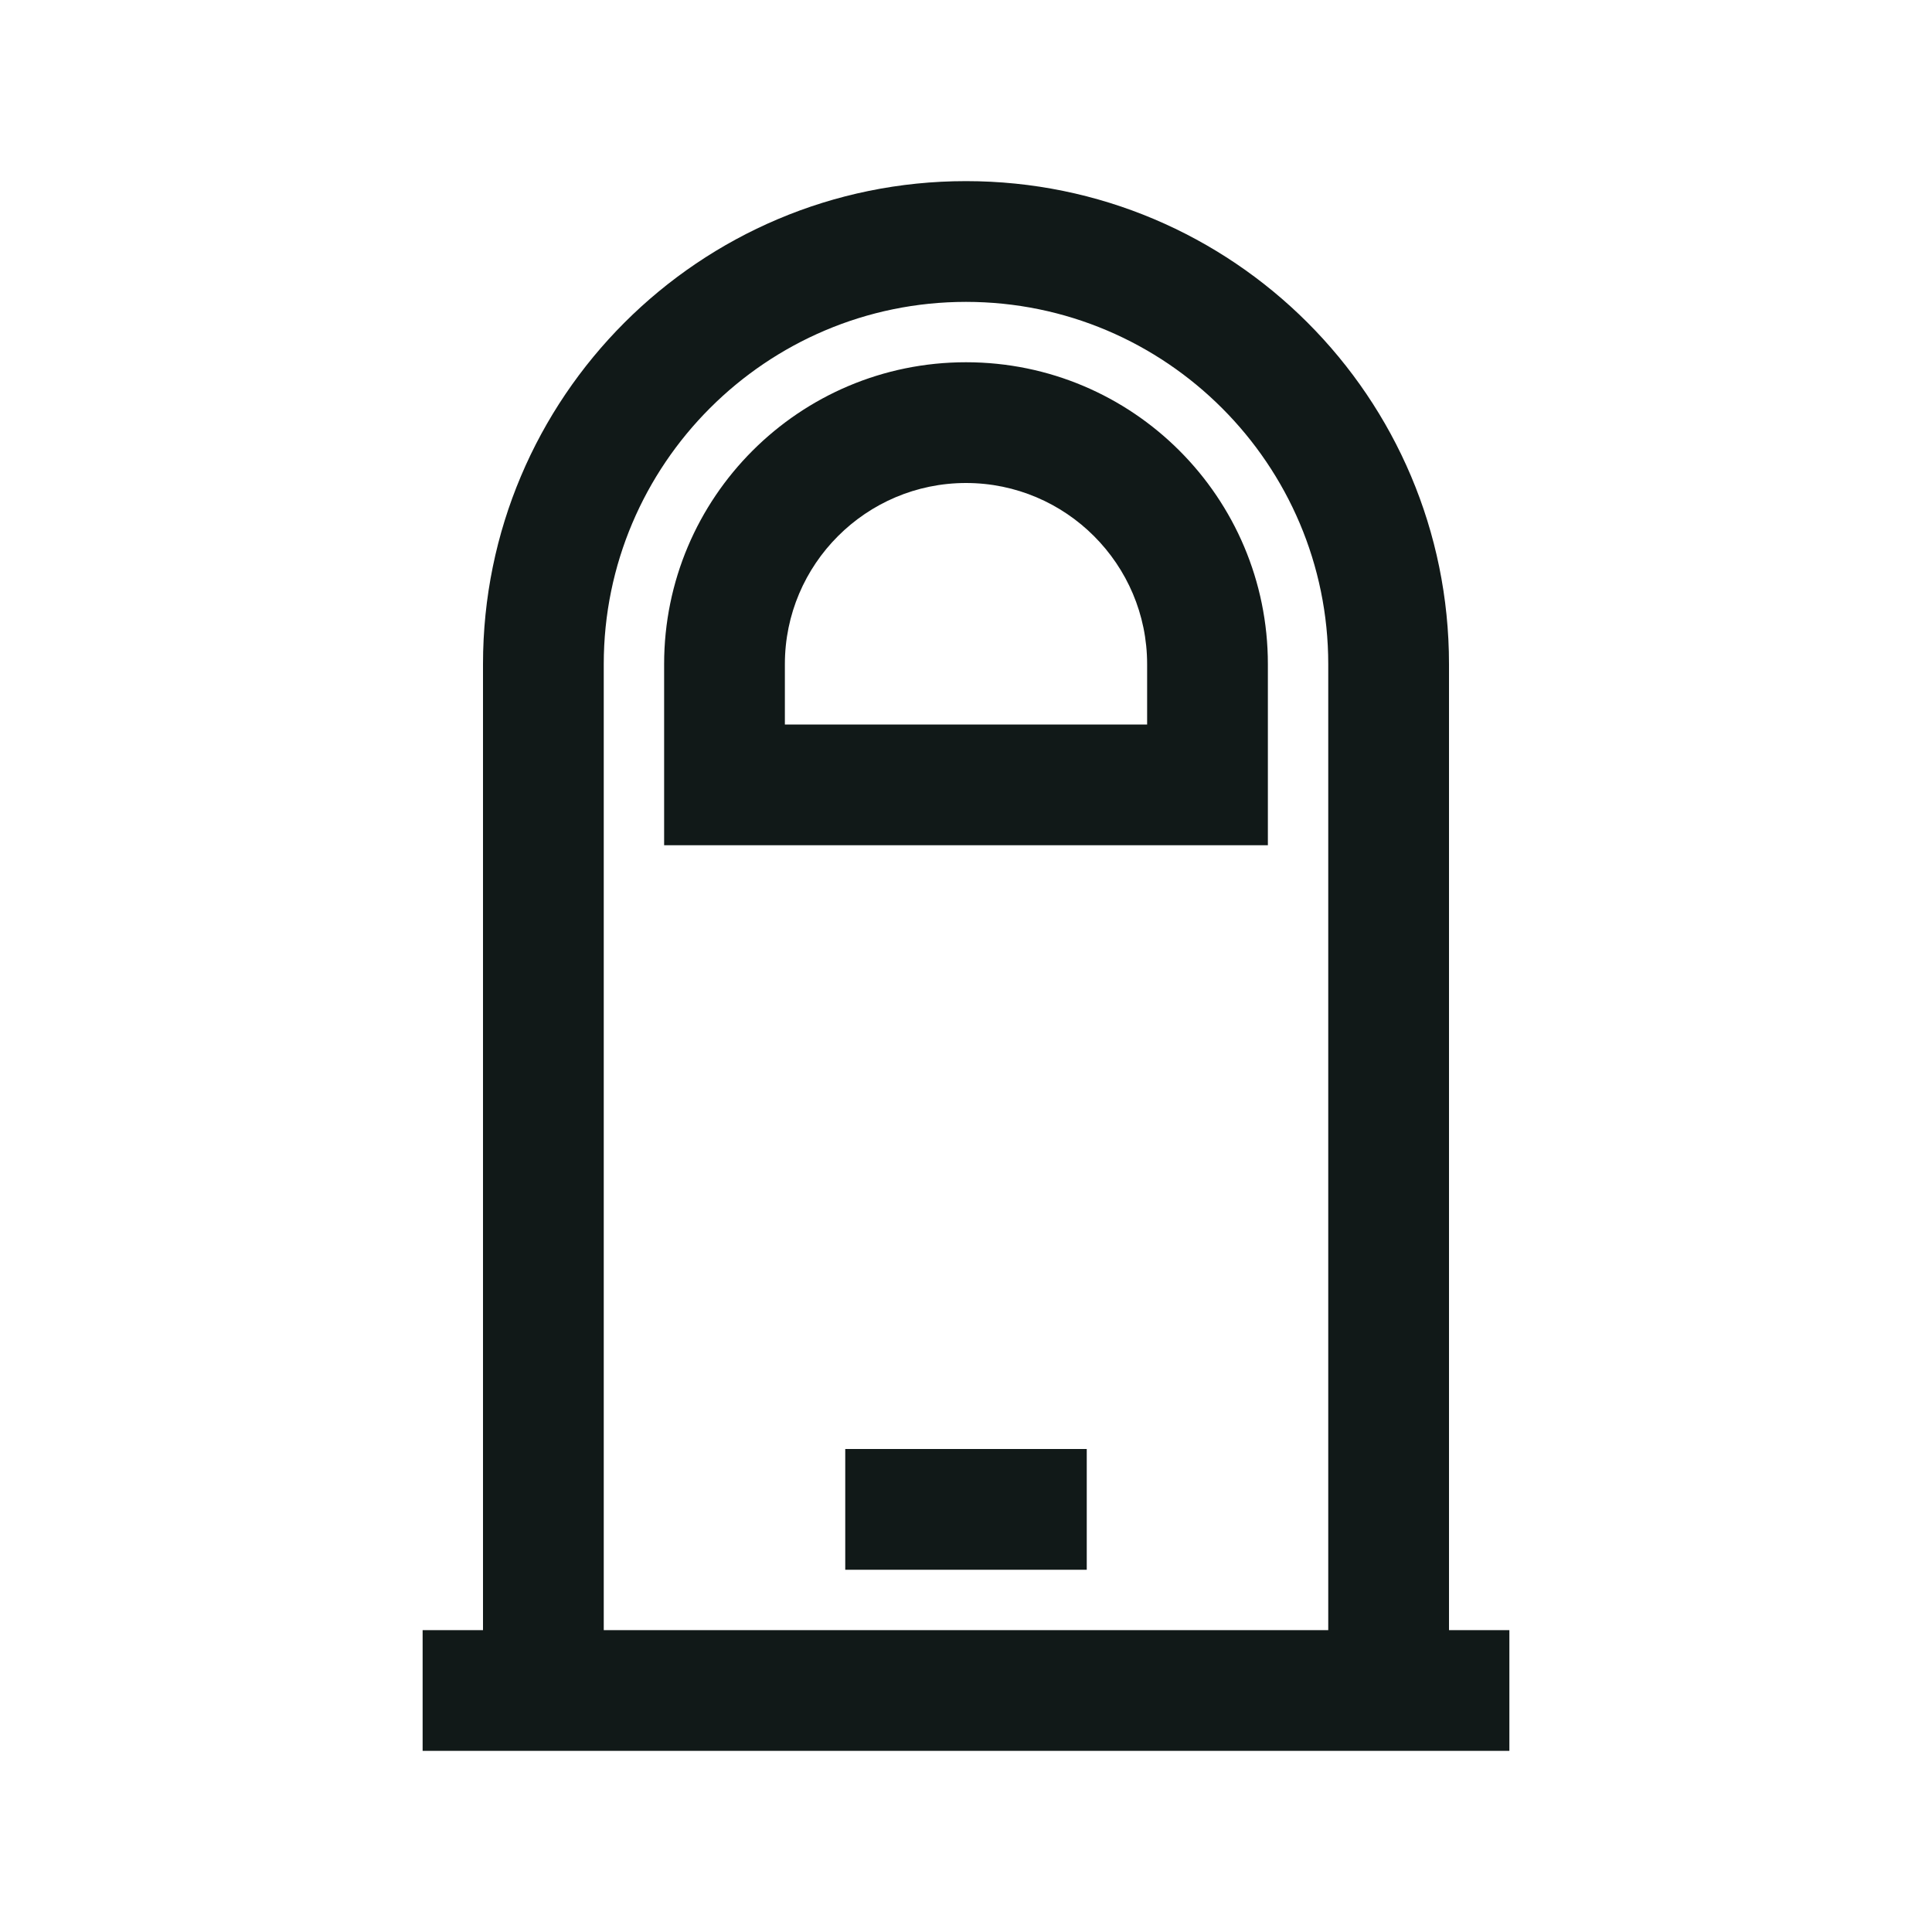 <?xml version="1.0" encoding="utf-8"?><!-- Скачано с сайта svg4.ru / Downloaded from svg4.ru -->
<svg version="1.1" id="Uploaded to svgrepo.com" xmlns="http://www.w3.org/2000/svg" xmlns:xlink="http://www.w3.org/1999/xlink" 
	 width="800px" height="800px" viewBox="0 0 32 32" xml:space="preserve">
<style type="text/css">
	.linesandangles_een{fill:#111918;}
</style>
<path class="linesandangles_een" d="M24,27V11c0-4.418-3.582-8-8-8s-8,3.582-8,8v16H7v2h18v-2H24z M10,27V11c0-3.308,2.692-6,6-6
	s6,2.692,6,6v16H10z M14,24h4v2h-4V24z M16,6c-2.761,0-5,2.239-5,5v3h10v-3C21,8.239,18.761,6,16,6z M19,12h-6v-1
	c0-1.654,1.346-3,3-3s3,1.346,3,3V12z"/>
</svg>
